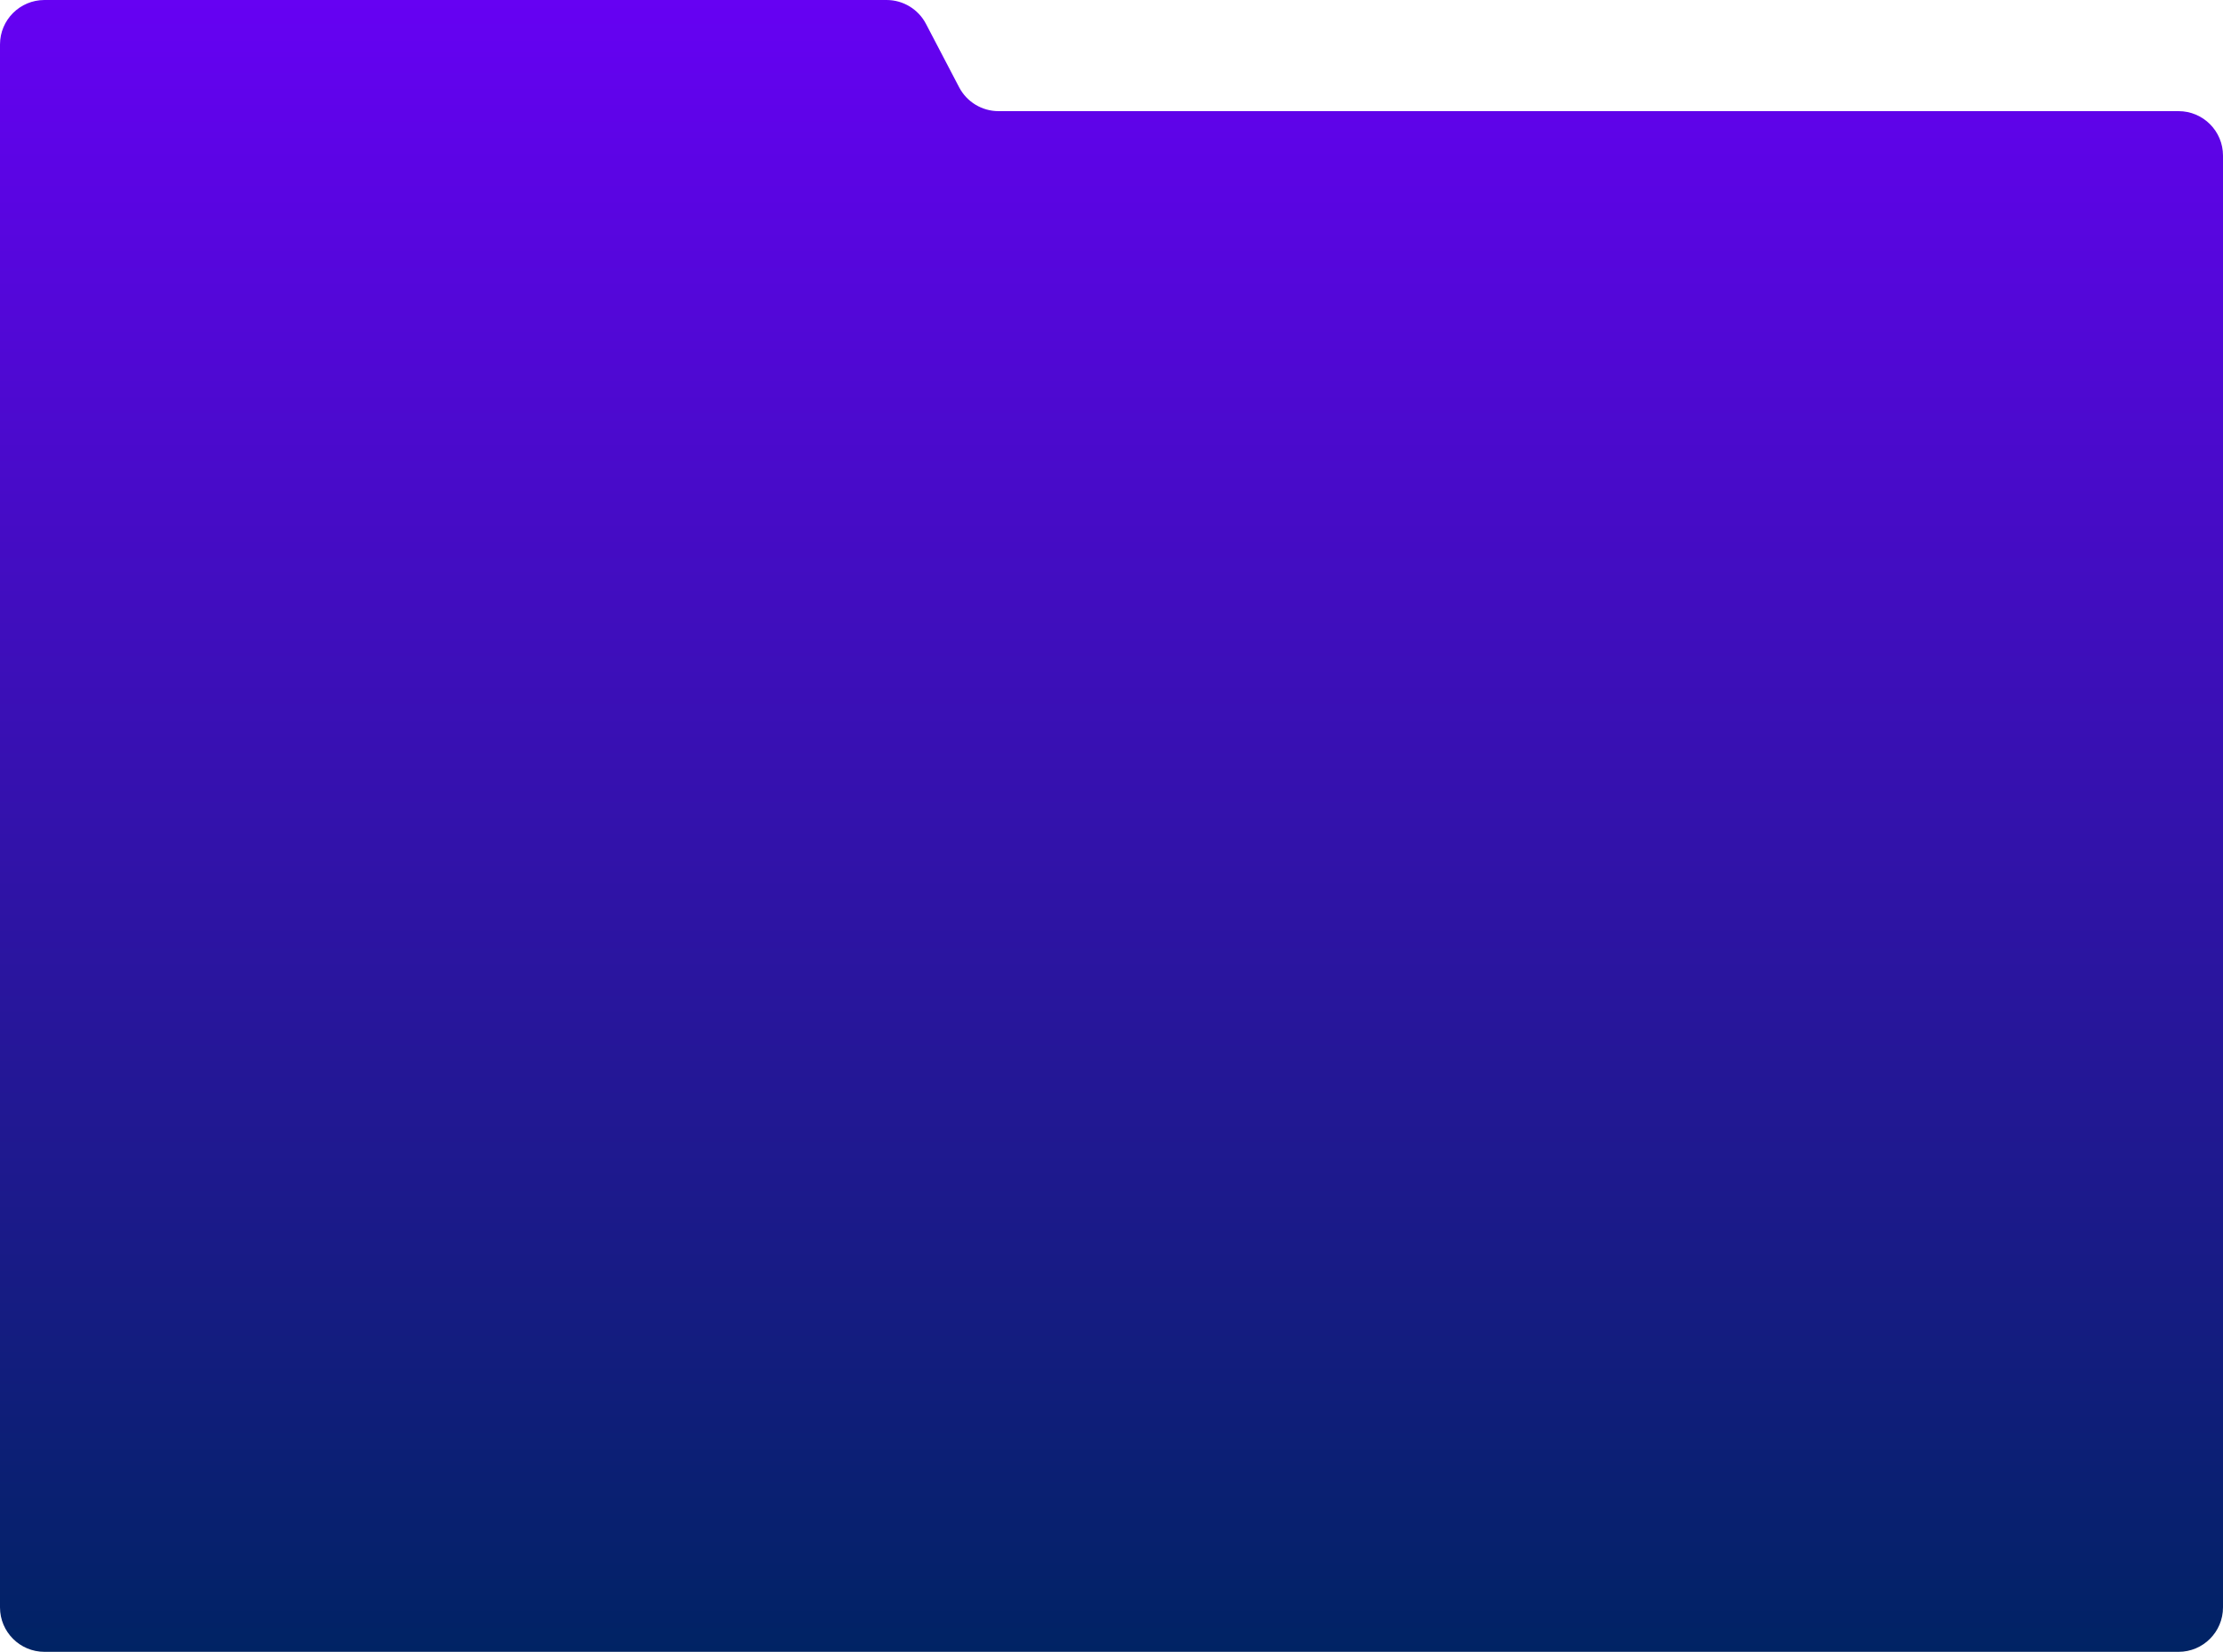 <svg width="1600" height="1189" viewBox="0 0 1600 1189" fill="none" xmlns="http://www.w3.org/2000/svg">
<path d="M690.339 62.828C695.859 73.384 706.784 80 718.696 80H1568C1585.67 80 1600 94.327 1600 112V1157C1600 1174.67 1585.67 1189 1568 1189H32C14.327 1189 0 1174.67 0 1157V32C0 14.327 14.327 0 32 0H638.107C650.018 0 660.944 6.616 666.464 17.172L690.339 62.828Z" fill="url(#paint0_linear_203_1723)"/>
<defs>
<linearGradient id="paint0_linear_203_1723" x1="800" y1="0" x2="800" y2="1189" gradientUnits="userSpaceOnUse">
<stop stop-color="#6601F3"/>
<stop offset="1" stop-color="#002364"/>
</linearGradient>
</defs>
</svg>
